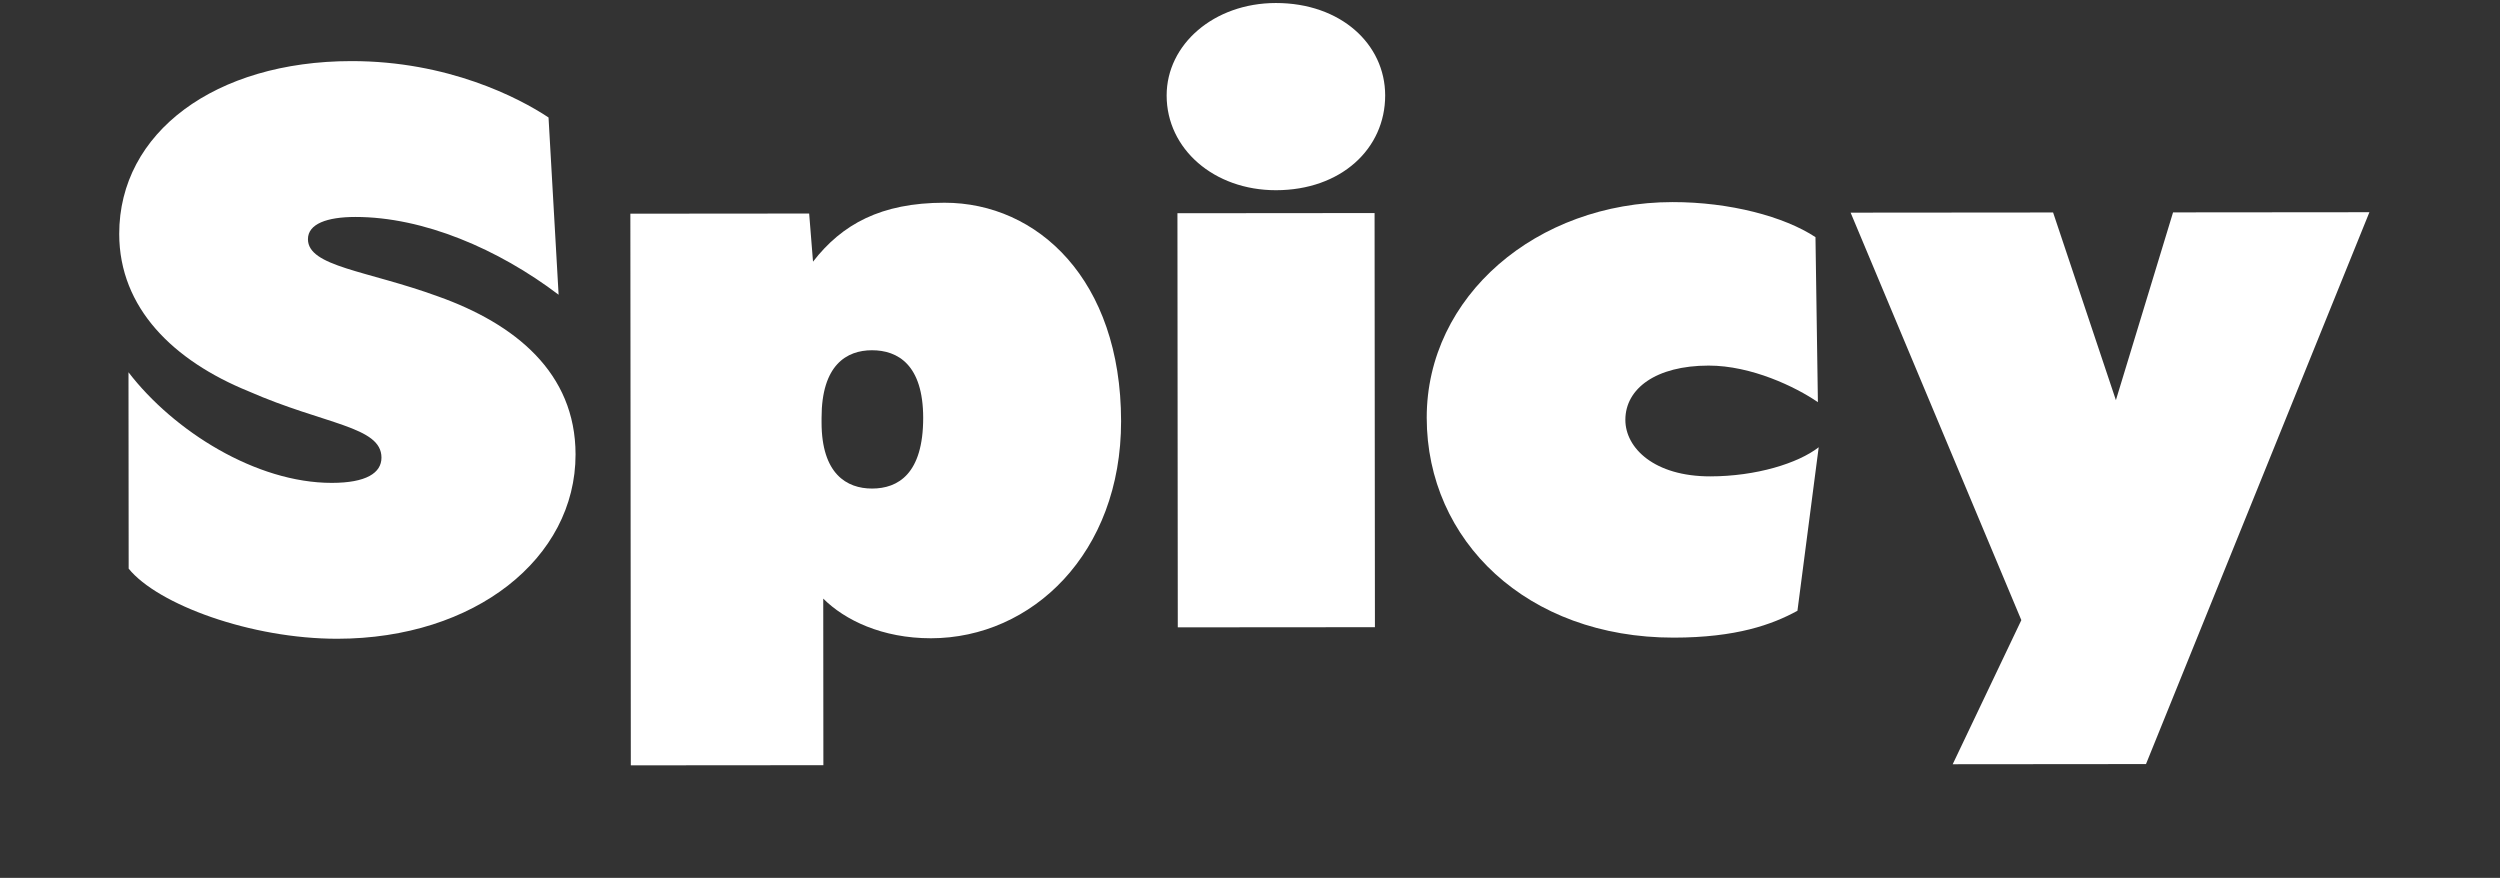 <?xml version="1.0" encoding="UTF-8" standalone="no"?><!DOCTYPE svg PUBLIC "-//W3C//DTD SVG 1.1//EN" "http://www.w3.org/Graphics/SVG/1.1/DTD/svg11.dtd"><svg width="131" height="46" viewBox="0 0 131 46" version="1.1" xmlns="http://www.w3.org/2000/svg" xmlns:xlink="http://www.w3.org/1999/xlink" xml:space="preserve" xmlns:serif="http://www.serif.com/" style="fill-rule:evenodd;clip-rule:evenodd;stroke-linejoin:round;stroke-miterlimit:2;"><rect x="0" y="0" width="131" height="46" fill="#333333" stroke="none"/><rect id="Spicy-Chili-Garlic-Chicken---Line-1" serif:id="Spicy Chili Garlic Chicken - Line 1" x="-0" y="0" width="131" height="45.769" style="fill:none;"/><clipPath id="_clip1"><rect x="-0" y="0" width="131" height="45.769"/></clipPath><g clip-path="url(#_clip1)"><g id="Spicy-Chili-Garlic-Chicken" serif:id="Spicy Chili Garlic Chicken"><g><path d="M17.675,33.471c7.207,-0.006 12.489,-4.215 12.484,-9.66c-0.004,-4.284 -3.169,-6.844 -7.214,-8.282c-3.724,-1.358 -6.808,-1.555 -6.809,-2.997c-0,-0.8 1,-1.162 2.482,-1.163c3.563,-0.003 7.488,1.675 10.653,4.075l-0.528,-9.288c-1.563,-1.04 -5.288,-2.959 -10.332,-2.954c-7.127,0.006 -12.169,3.733 -12.164,9.058c0.003,3.884 2.848,6.644 6.773,8.242c4.005,1.759 6.968,1.836 6.969,3.478c0.001,0.801 -0.799,1.322 -2.601,1.323c-3.964,0.004 -8.29,-2.715 -10.655,-5.796l0.009,10.29c1.523,1.88 6.409,3.678 10.933,3.674Z" style="fill:#fff;fill-rule:nonzero;"/><path d="M33.055,40.104l10.09,-0.008l-0.007,-8.729c1.122,1.121 3.084,2.08 5.647,2.078c5.285,-0.005 9.965,-4.453 9.96,-11.379c-0.007,-7.407 -4.374,-11.448 -9.259,-11.443c-3.323,0.002 -5.364,1.125 -6.884,3.088l-0.202,-2.522l-9.369,0.008l0.024,28.907Zm12.64,-14.504c-1.321,0.001 -2.643,-0.762 -2.645,-3.46l-0,-0.241c-0.003,-2.779 1.318,-3.545 2.639,-3.546c1.361,-0.001 2.683,0.763 2.686,3.541c0.002,2.939 -1.319,3.705 -2.68,3.706Z" style="fill:#fff;fill-rule:nonzero;"/><path d="M61.716,32.873l10.33,-0.008l-0.018,-21.701l-10.33,0.009l0.018,21.7Zm5.146,-22.906c3.403,-0.003 5.724,-2.167 5.721,-4.969c-0.002,-2.683 -2.326,-4.843 -5.729,-4.84c-3.243,0.003 -5.724,2.167 -5.722,4.849c0.003,2.803 2.487,4.963 5.73,4.96Z" style="fill:#fff;fill-rule:nonzero;"/><path d="M87.701,33.412c3.284,-0.003 5.165,-0.685 6.485,-1.407l1.114,-8.569c-1.08,0.842 -3.282,1.524 -5.684,1.526c-2.923,0.003 -4.445,-1.477 -4.447,-2.959c-0.001,-1.641 1.6,-2.844 4.362,-2.846c2.242,-0.002 4.565,1.117 5.727,1.917l-0.127,-8.648c-1.643,-1.08 -4.486,-1.838 -7.489,-1.836c-7.126,0.006 -12.888,4.936 -12.882,11.302c0.005,6.446 5.254,11.526 12.941,11.52Z" style="fill:#fff;fill-rule:nonzero;"/><path d="M102.321,40.046l10.129,-0.009l11.707,-28.917l-10.289,0.009l-2.995,9.839l-3.291,-9.834l-10.61,0.009l8.946,21.352l-3.597,7.551Z" style="fill:#fff;fill-rule:nonzero;"/></g><g><path d="M103.514,104.657l18.593,-0.016l-0.032,-39.061l-18.594,0.016l0.033,39.061Zm9.262,-41.231c6.126,-0.005 10.302,-3.9 10.298,-8.945c-0.004,-4.829 -4.187,-8.717 -10.313,-8.712c-5.837,0.005 -10.302,3.901 -10.298,8.729c0.004,5.045 4.475,8.933 10.313,8.928Z" style="fill:#fff;fill-rule:nonzero;"/></g></g></g></svg>